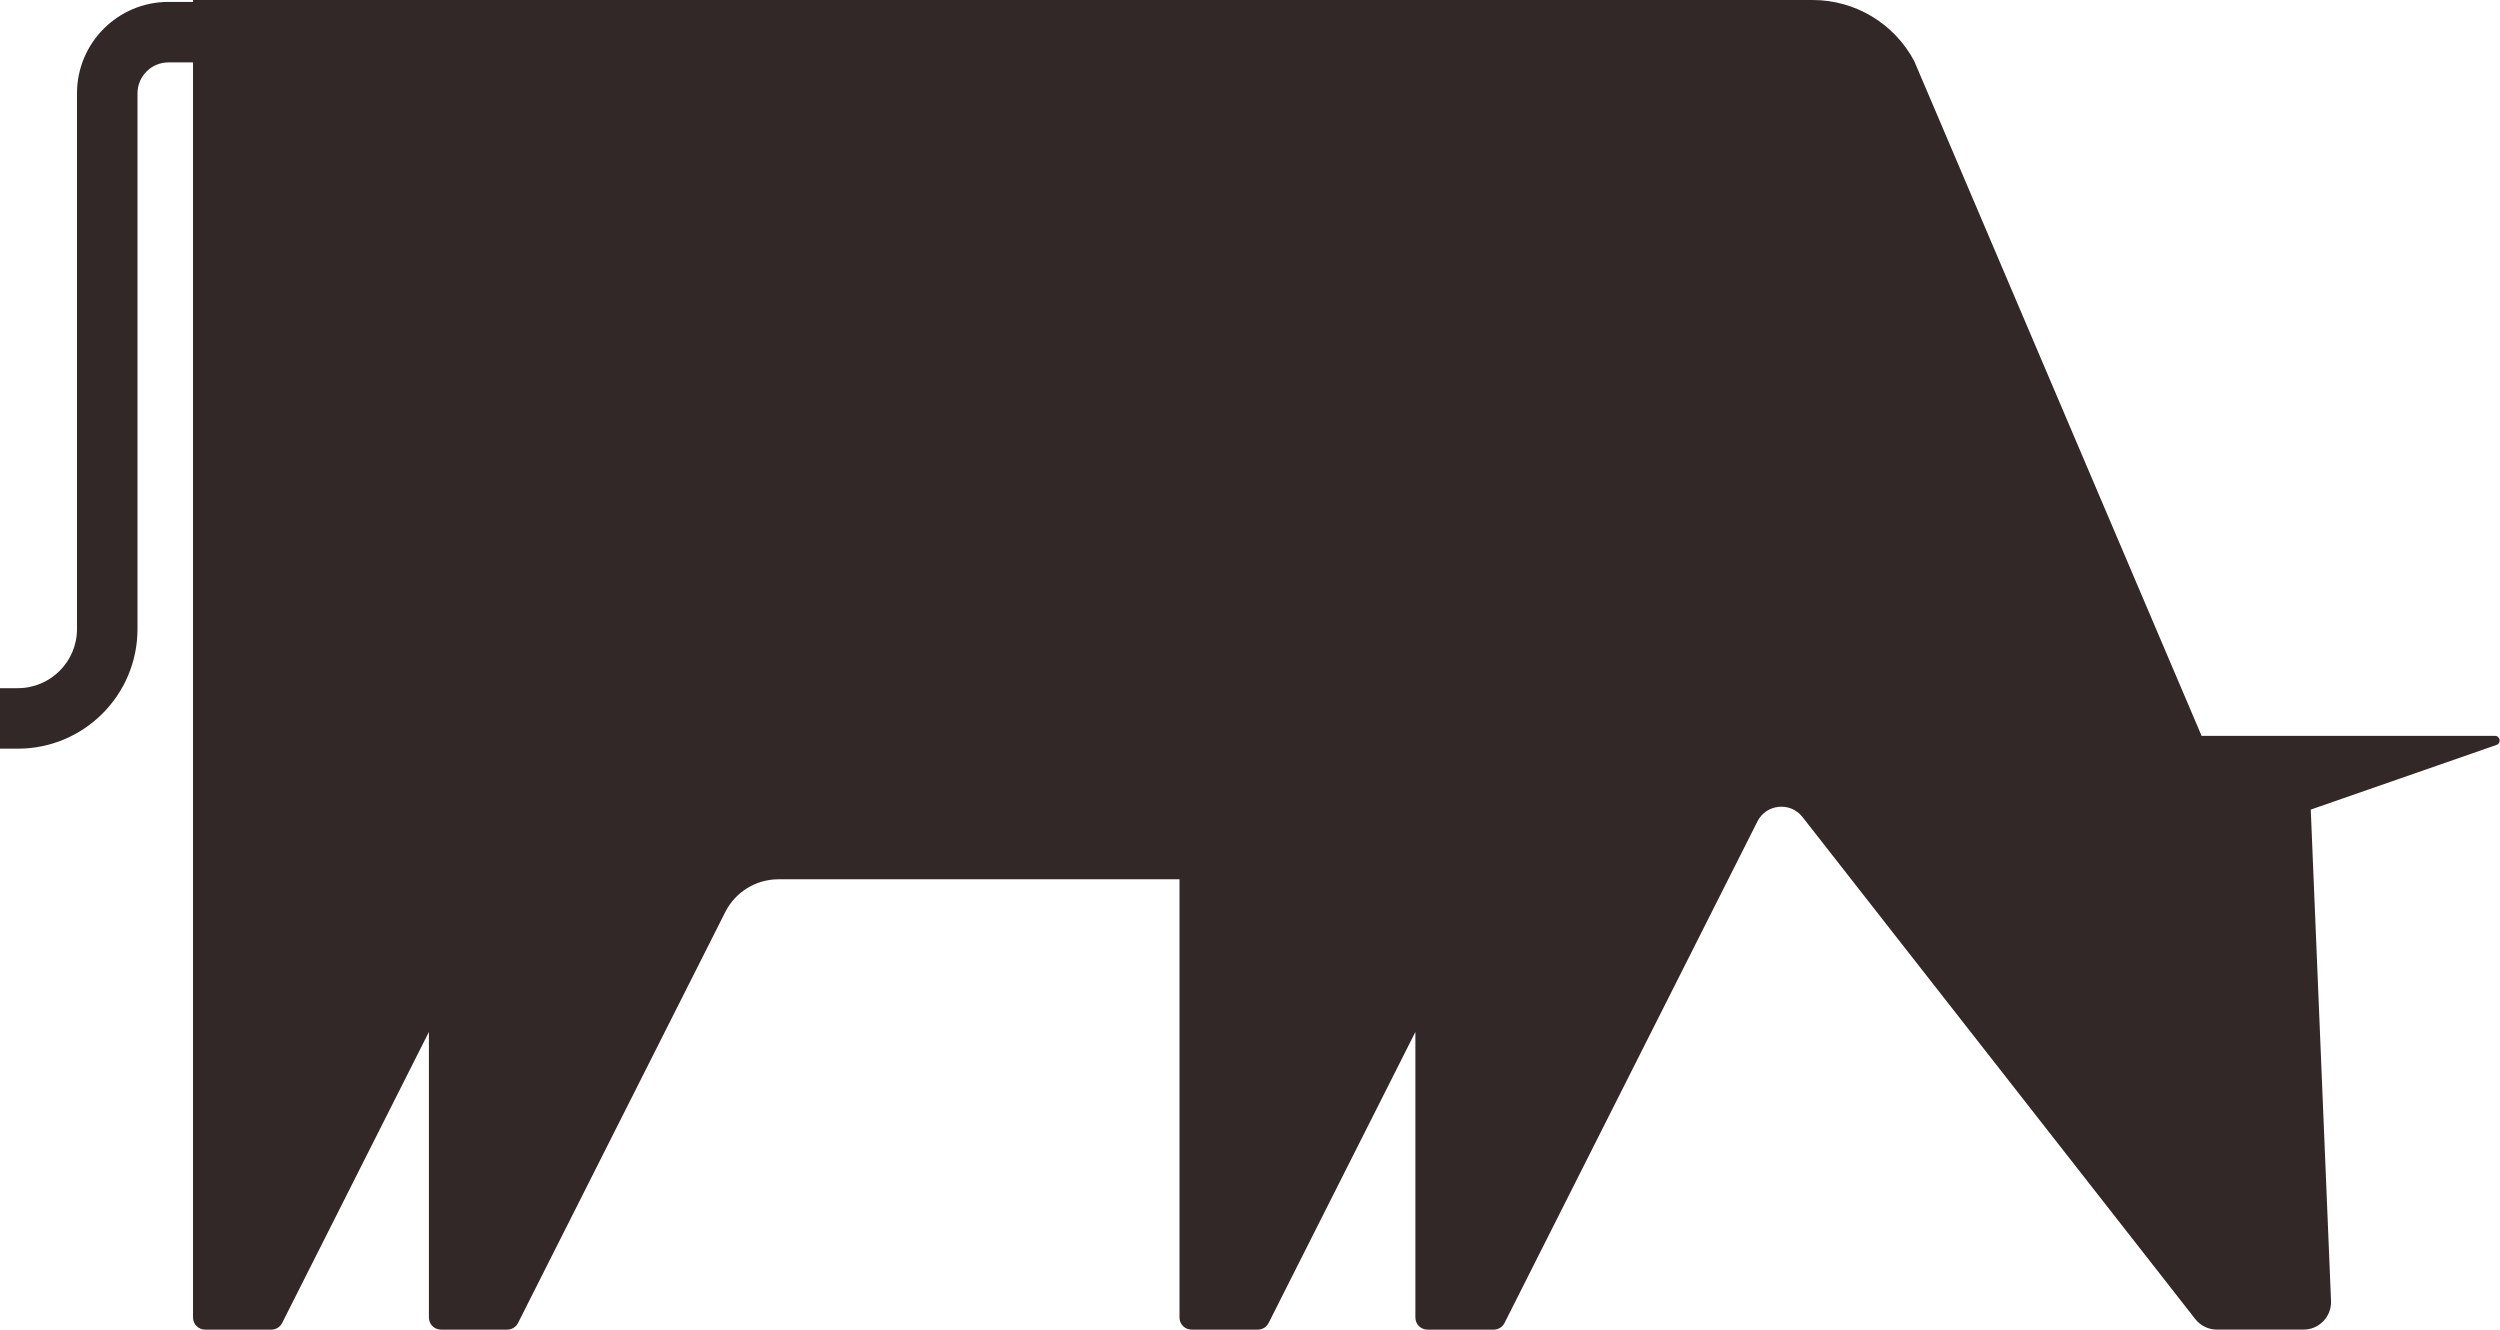 <svg width="361" height="192" viewBox="0 0 361 192" fill="none" xmlns="http://www.w3.org/2000/svg">
<path d="M261.754 0C267.9 2.60148e-05 273.54 3.399 276.419 8.829L317.912 106.258H360.274C361.035 106.258 361.214 107.319 360.497 107.568L333.679 116.903L333.674 116.905L336.601 187.858C336.692 190.113 334.888 191.996 332.63 191.996H320.127C318.904 191.996 317.746 191.432 316.995 190.471L260.277 117.974C258.525 115.742 255.048 116.083 253.772 118.616L217.251 191.039C216.954 191.629 216.351 192 215.691 192H206.129C205.164 192 204.381 191.218 204.381 190.253V149.013L183.188 191.039C182.891 191.629 182.288 192 181.629 192H172.066C171.101 192 170.32 191.218 170.319 190.253V126.969H112.418C109.164 126.969 106.188 128.799 104.725 131.704L74.804 191.039C74.507 191.629 73.904 192 73.244 192H63.682C62.716 192 61.934 191.218 61.934 190.253V149.013L40.742 191.039C40.445 191.629 39.842 192 39.183 192H29.619C28.654 192 27.872 191.218 27.872 190.253V9.012H24.32C21.854 9.012 19.856 11.01 19.855 13.477V90.827C19.855 100.368 12.121 108.109 2.573 108.109H0V99.372H2.573C7.293 99.372 11.118 95.545 11.118 90.827V13.477C11.118 6.184 17.028 0.275 24.32 0.275H27.872V0H261.754Z" fill="#332828"/>
</svg>
